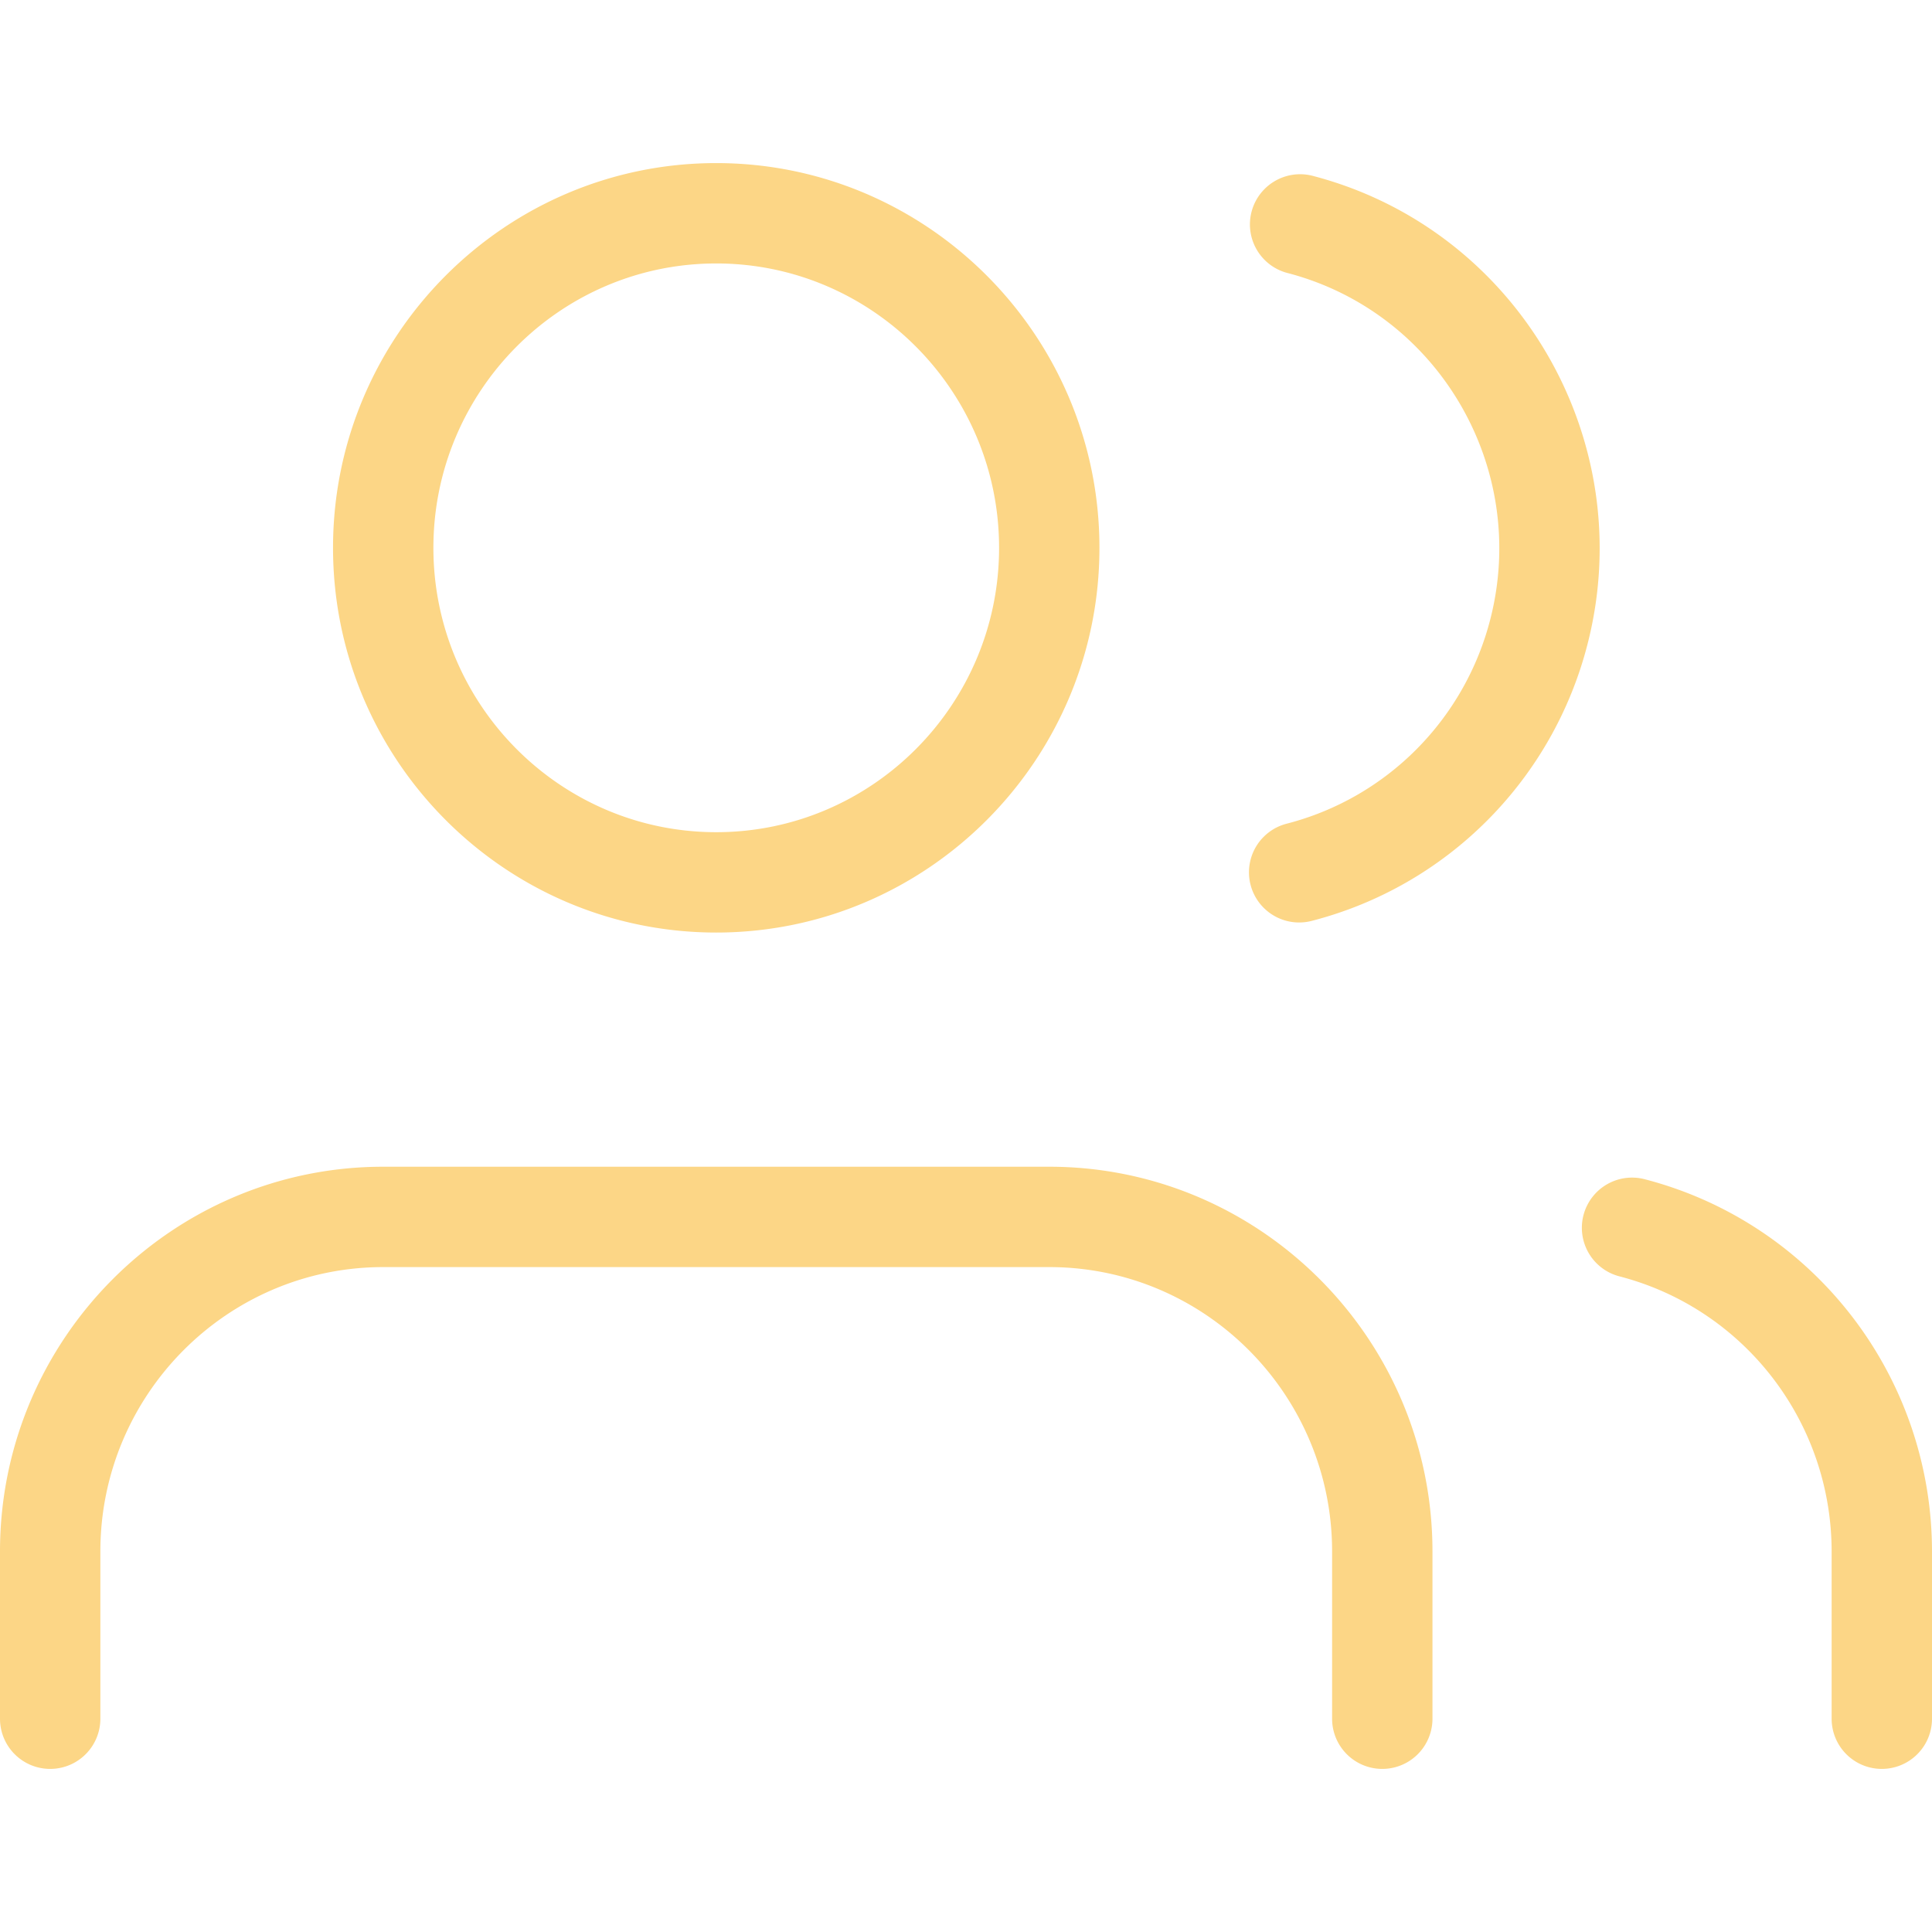 <svg preserveAspectRatio="xMidYMid meet" data-bbox="23 36 154 128" viewBox="23 36 154 128" height="200" width="200" xmlns="http://www.w3.org/2000/svg" data-type="color" role="presentation" aria-hidden="true" aria-label="">
  <defs>
    <style>
      #comp-lmcbmg8r svg [data-color=&quot;1&quot;] {fill: #FCD686;}
    </style>
  </defs>
  <g>
    <path d="M137.182 146.667V160a4 4 0 0 1-8 0v-13.333c0-12.499-10.113-22.667-22.545-22.667H53.546C41.114 124 31 134.168 31 146.667V160a4 4 0 0 1-8 0v-13.333C23 129.757 36.703 116 53.546 116h53.091c16.842 0 30.545 13.757 30.545 30.667zm-87.636-80C49.546 49.757 63.248 36 80.091 36s30.546 13.757 30.546 30.667-13.703 30.666-30.546 30.666-30.545-13.757-30.545-30.666zm8 0c0 12.499 10.113 22.667 22.545 22.667s22.546-10.168 22.546-22.667S92.522 44 80.091 44 57.546 54.168 57.546 66.667zm96.549 50.328a4.001 4.001 0 0 0-4.876 2.868 3.999 3.999 0 0 0 2.868 4.876c9.95 2.581 16.905 11.599 16.913 21.928V160a4 4 0 0 0 8 0v-13.336c-.01-13.974-9.429-26.174-22.905-29.669zm-26.553-80.002a4.001 4.001 0 0 0-1.992 7.748c12.048 3.099 19.338 15.474 16.251 27.586-2.044 8.022-8.271 14.28-16.251 16.333a4 4 0 0 0 1.992 7.748c10.811-2.781 19.245-11.251 22.011-22.105 4.175-16.378-5.699-33.115-22.011-37.31z" fill="#FCD686" data-color="1"/>
  </g>
</svg>
